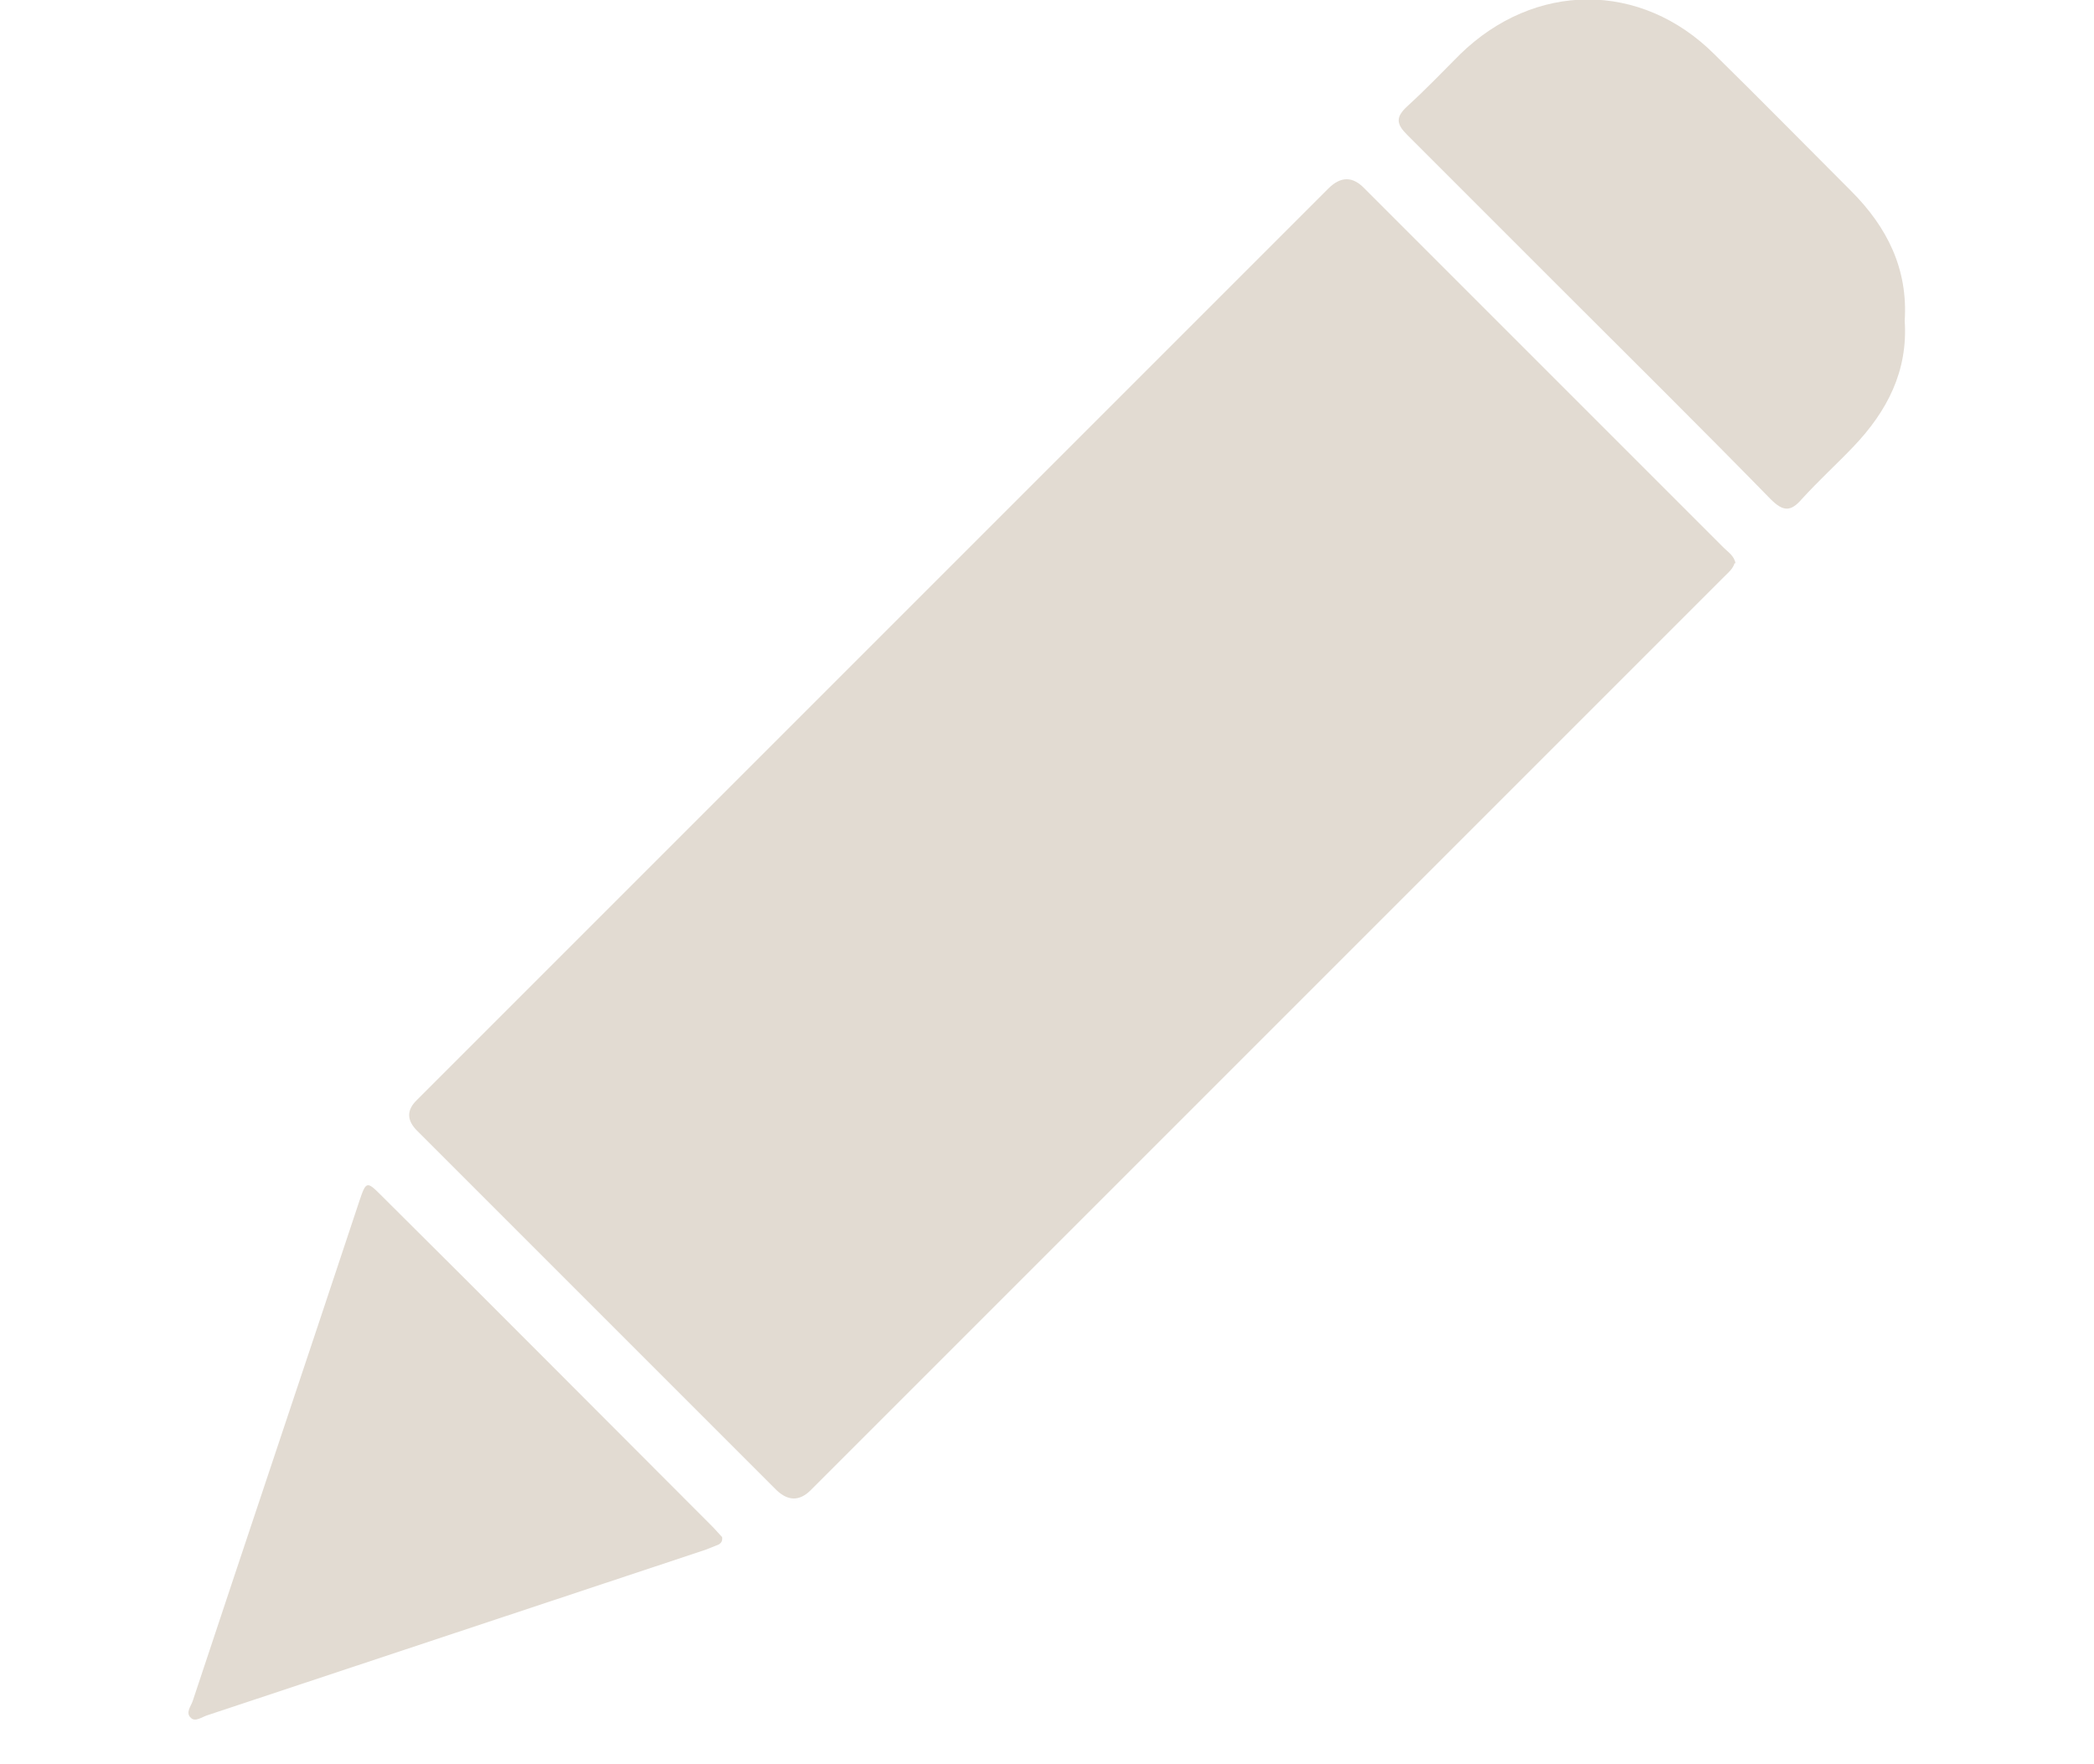<?xml version="1.0" encoding="UTF-8"?>
<svg xmlns="http://www.w3.org/2000/svg" id="Livello_1" viewBox="0 0 25 21.06">
  <defs>
    <style>.cls-1{fill:#e2dbd2;}</style>
  </defs>
  <g id="griEHN">
    <g>
      <path class="cls-1" d="m20.71,6.72c-.02.07-.07.11-.12.16-.49.49-.97.97-1.46,1.46-3.15,3.15-6.3,6.3-9.45,9.45q-.2.2-.41,0c-1.43-1.43-2.86-2.86-4.29-4.29q-.19-.19,0-.37c3.63-3.63,7.25-7.25,10.88-10.88q.22-.22.43,0c1.43,1.43,2.86,2.86,4.29,4.29.05.05.13.1.14.19Z"></path>
      <path class="cls-1" d="m22.74,3.83c.04.6-.21,1.08-.61,1.5-.2.21-.42.41-.62.63-.13.15-.22.15-.37,0-.85-.87-1.71-1.72-2.57-2.58-.59-.59-1.18-1.18-1.77-1.77-.13-.13-.14-.21,0-.34.22-.2.42-.41.63-.62.89-.87,2.16-.88,3.04,0,.55.54,1.08,1.08,1.63,1.63.43.43.68.93.64,1.55Z"></path>
      <path class="cls-1" d="m8.62,18.34c.01.06-.01.08-.04.1-.05.02-.1.04-.15.06-1.99.66-3.97,1.32-5.96,1.98-.06.02-.14.08-.19.03-.07-.06,0-.14.02-.2.66-1.99,1.33-3.98,1.99-5.97.08-.24.09-.24.26-.07,1.32,1.31,2.63,2.63,3.95,3.95.05.05.09.1.12.13Z"></path>
    </g>
  </g>
</svg>
